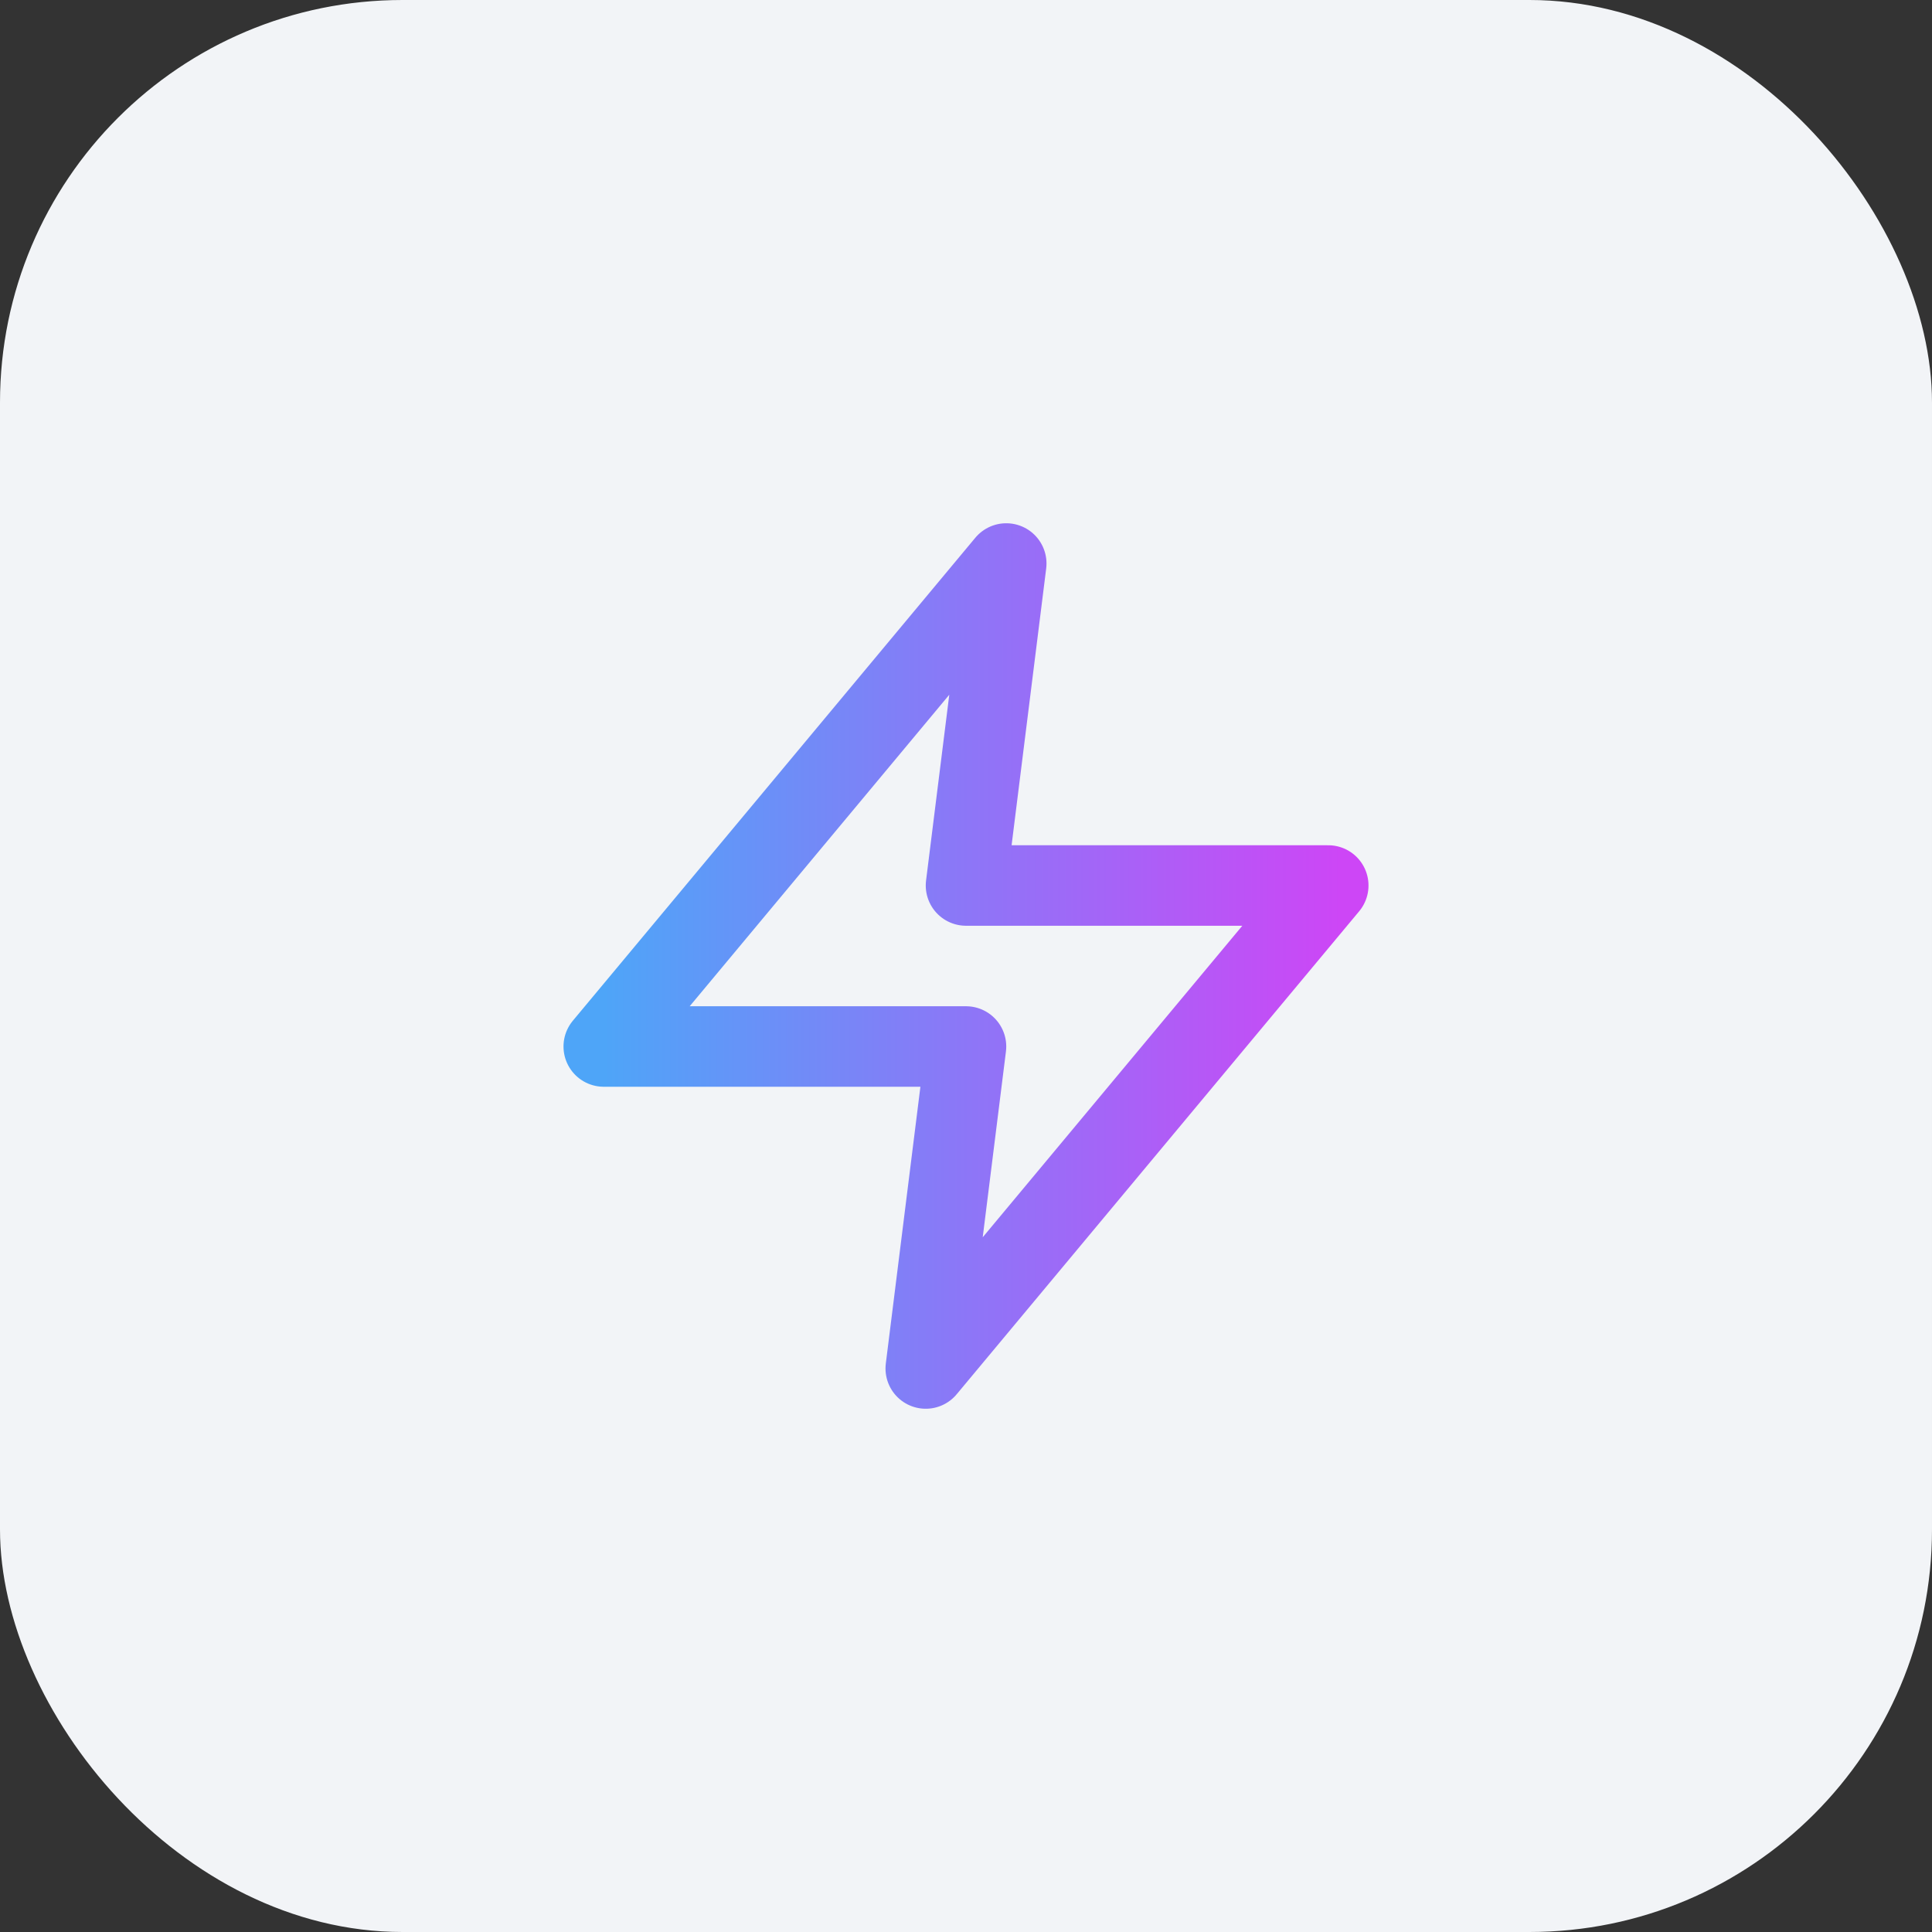 <svg width="48" height="48" viewBox="0 0 48 48" fill="none" xmlns="http://www.w3.org/2000/svg">
<rect x="0" y="0" width="48" height="48" fill="#333333" stroke="none"/>
<rect width="48" height="48" rx="10" fill="#F2F4F7"/>
<path d="M25 14L15 26H24L23 34L33 22H24L25 14Z" stroke="url(#paint0_linear_18575_3682)" stroke-width="2" stroke-linecap="round" stroke-linejoin="round"/>
<defs>
<linearGradient id="paint0_linear_18575_3682" x1="15" y1="34" x2="33.316" y2="34" gradientUnits="userSpaceOnUse">
<stop stop-color="#4EA5F8"/>
<stop offset="1" stop-color="#CD46F6"/>
</linearGradient>
</defs>
</svg>
